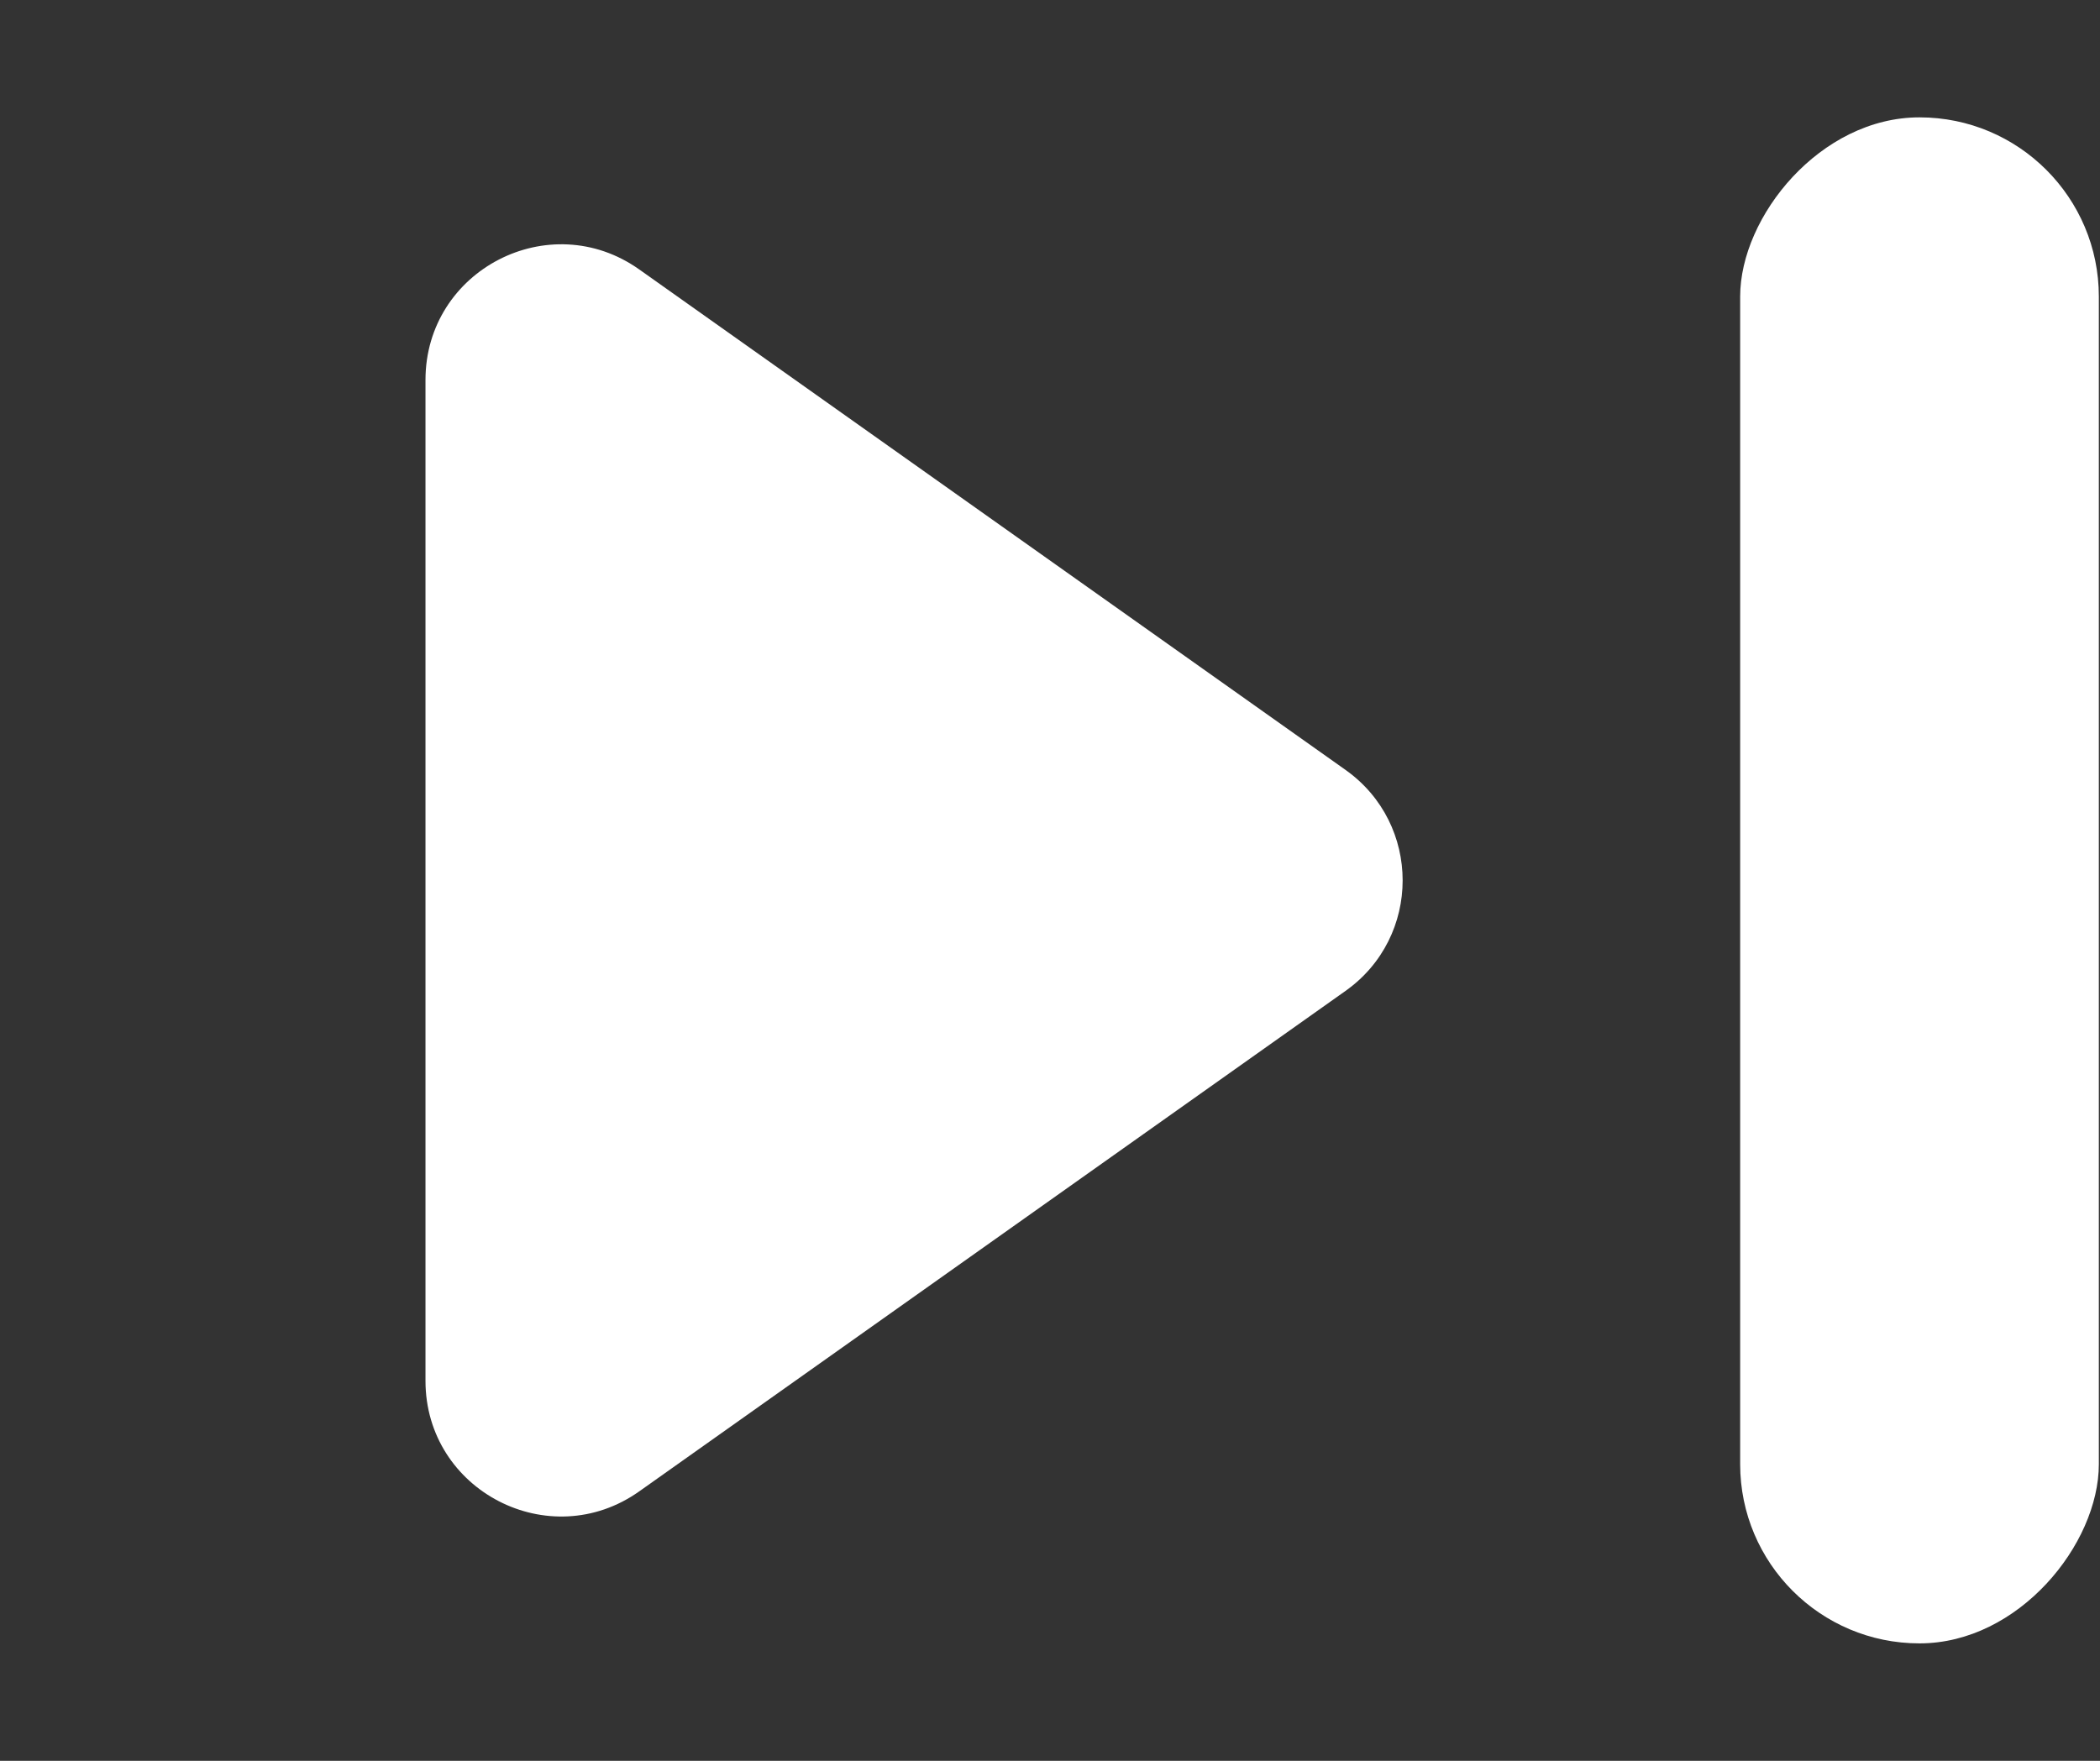 <svg width="31" height="26" viewBox="0 0 31 26" fill="none" xmlns="http://www.w3.org/2000/svg">
<rect x="0" y="0" width="31" height="26" fill="#333333" stroke="none"/>
<path d="M19.862 14.632C20.987 13.835 20.987 12.165 19.862 11.368L9.437 3.979C8.113 3.04 6.281 3.987 6.281 5.611L6.281 20.389C6.281 22.013 8.113 22.96 9.437 22.021L19.862 14.632Z" fill="white"/>
<rect width="5.295" height="22.533" rx="2.647" transform="matrix(1 -8.58623e-08 -8.90116e-08 -1 25.688 24.266)" fill="white"/>
</svg>
